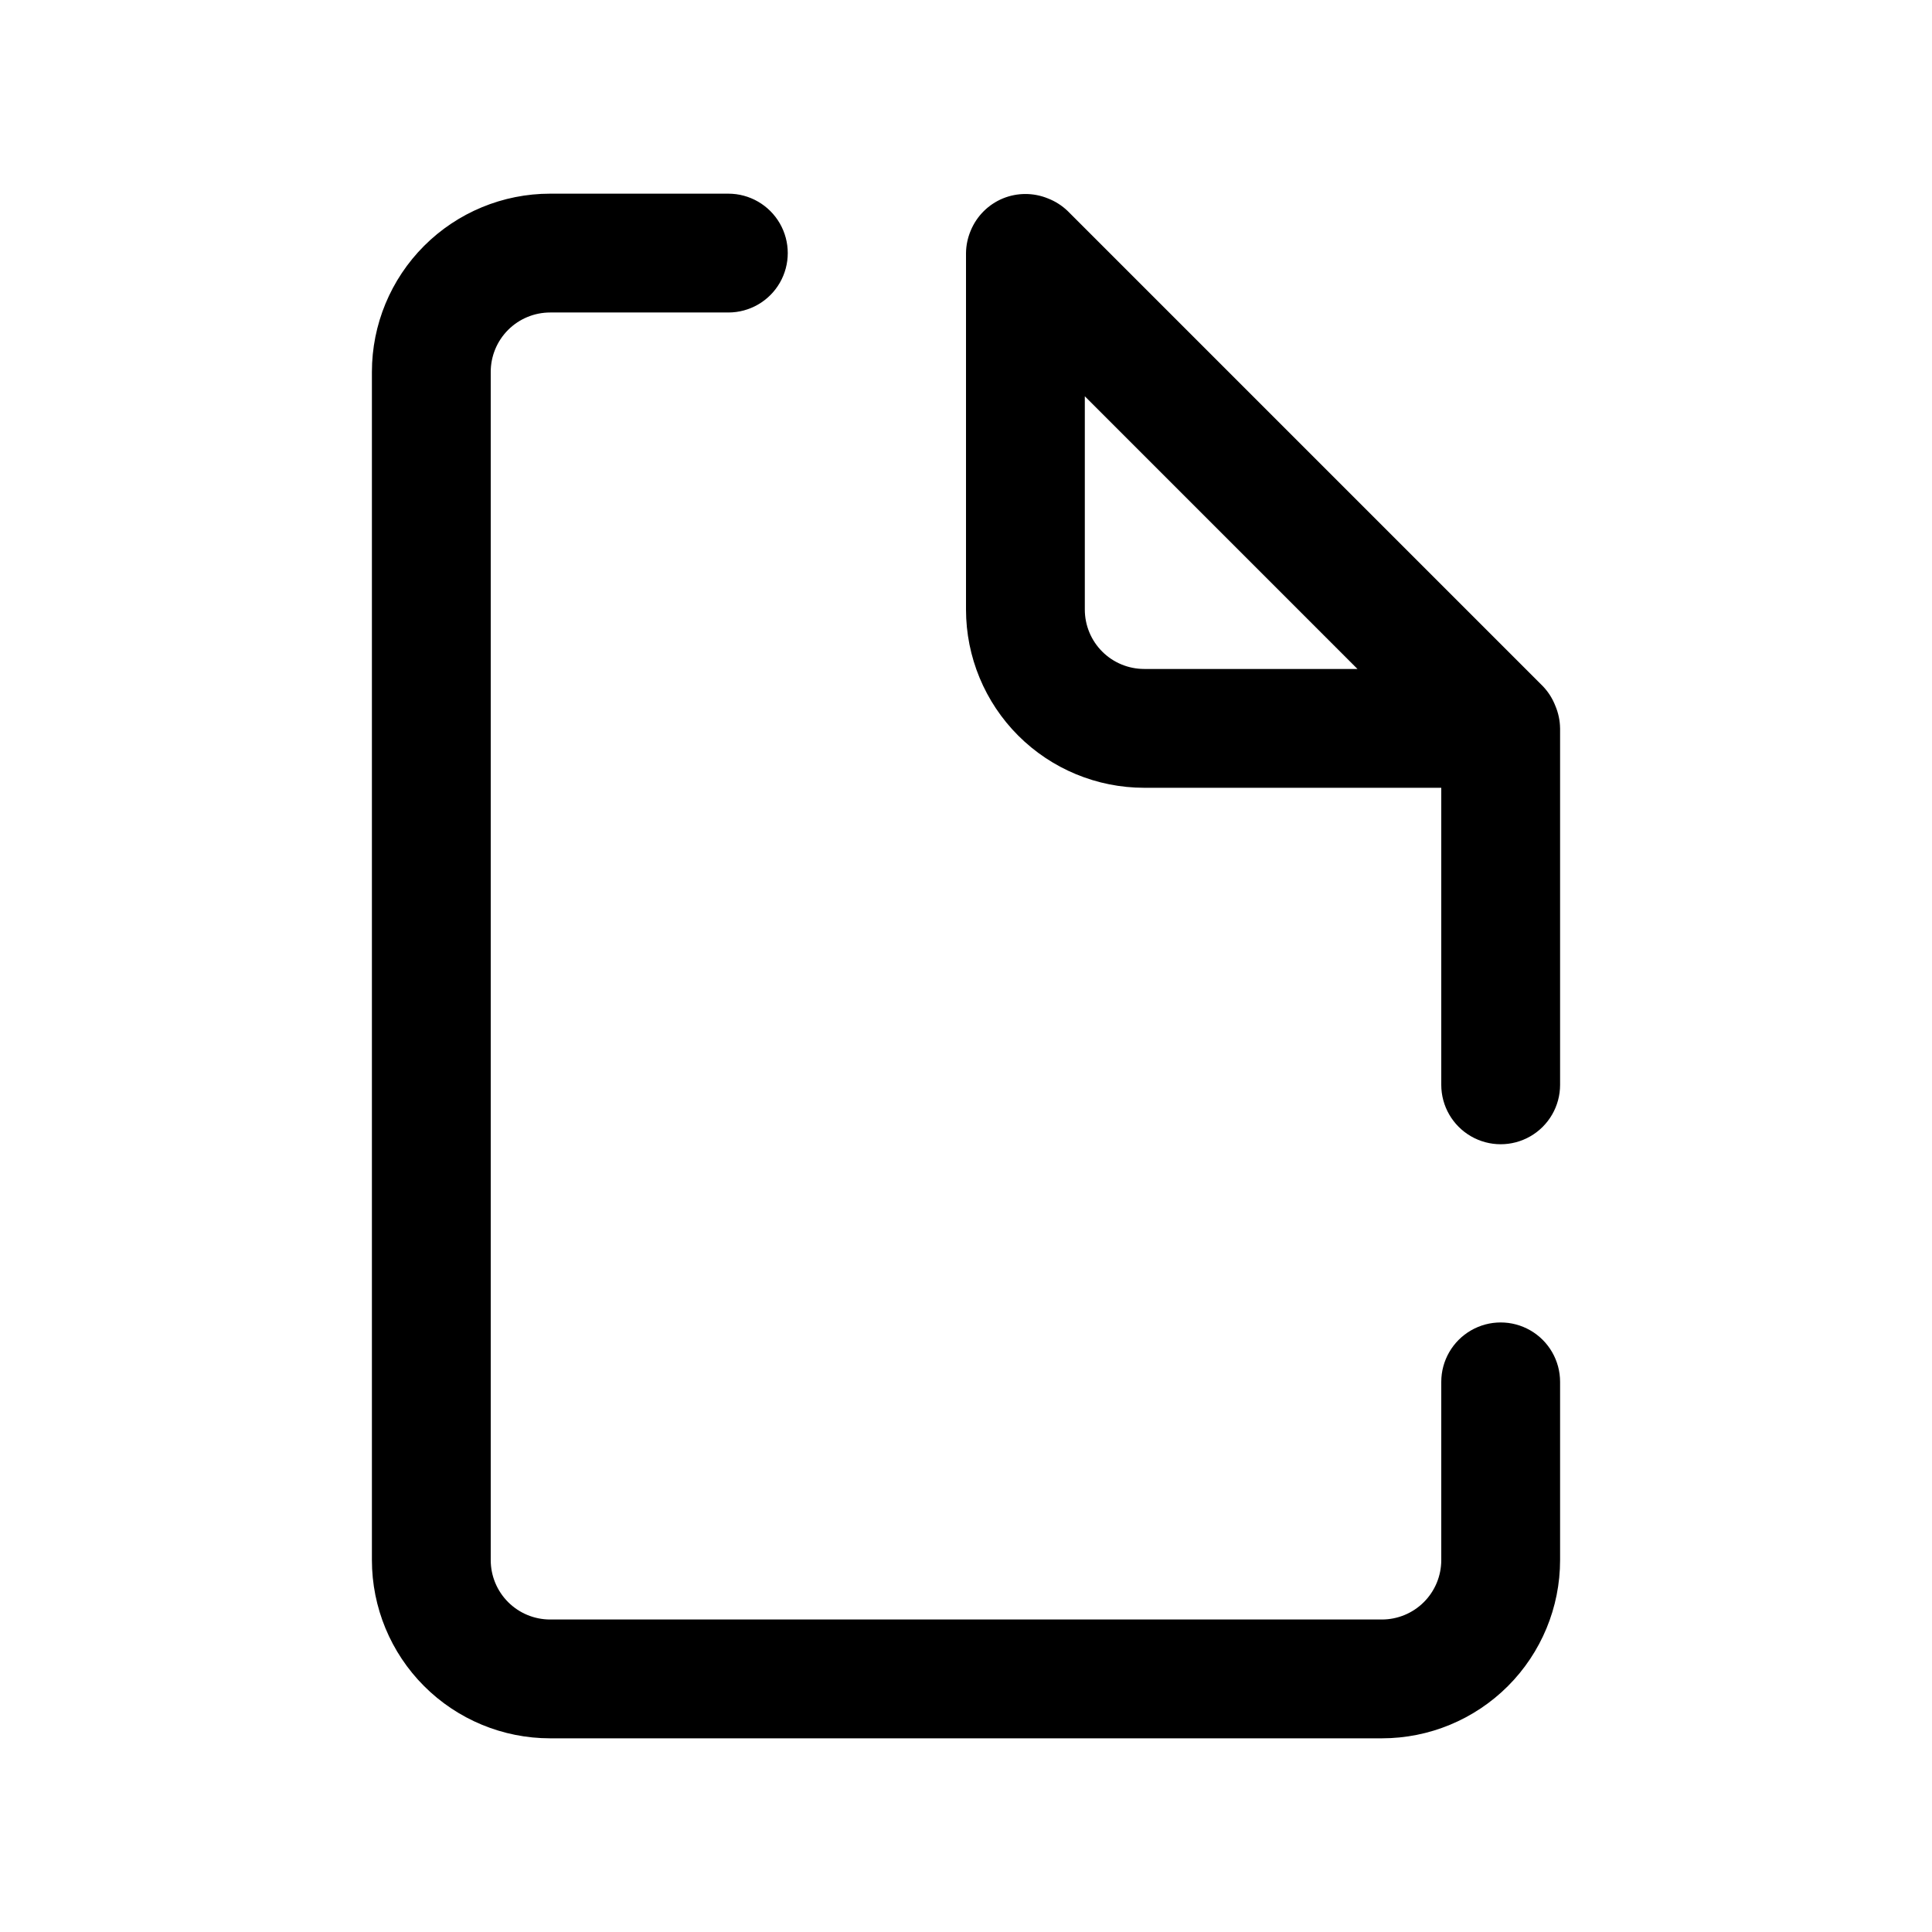 <?xml version="1.0" encoding="UTF-8"?>
<!-- Uploaded to: SVG Repo, www.svgrepo.com, Generator: SVG Repo Mixer Tools -->
<svg fill="#000000" width="800px" height="800px" version="1.1" viewBox="144 144 512 512" xmlns="http://www.w3.org/2000/svg">
 <path d="m557.44 510.21v47.23c0 12.527-4.977 24.543-13.832 33.398-8.859 8.859-20.871 13.836-33.398 13.836h-220.42c-12.527 0-24.539-4.977-33.398-13.836-8.855-8.855-13.832-20.871-13.832-33.398v-314.88c0-12.527 4.977-24.539 13.832-33.398 8.859-8.859 20.871-13.836 33.398-13.836h47.234c5.625 0 10.82 3.004 13.633 7.875 2.812 4.871 2.812 10.871 0 15.742s-8.008 7.871-13.633 7.871h-47.234c-4.176 0-8.18 1.66-11.133 4.613s-4.609 6.957-4.609 11.133v314.88c0 4.176 1.656 8.18 4.609 11.133 2.953 2.953 6.957 4.613 11.133 4.613h220.42c4.176 0 8.18-1.66 11.133-4.613 2.953-2.953 4.609-6.957 4.609-11.133v-47.23c0-5.625 3.004-10.824 7.875-13.637 4.871-2.812 10.871-2.812 15.742 0s7.871 8.012 7.871 13.637zm0-173.18v94.465c0 5.625-3 10.82-7.871 13.633s-10.871 2.812-15.742 0c-4.871-2.812-7.875-8.008-7.875-13.633v-78.723h-78.719c-12.527 0-24.539-4.977-33.398-13.832-8.855-8.859-13.832-20.871-13.832-33.398v-94.465c0.023-2.059 0.453-4.09 1.258-5.984 1.598-3.848 4.656-6.902 8.504-8.5 3.832-1.574 8.129-1.574 11.965 0 1.93 0.75 3.695 1.871 5.195 3.305l125.95 125.95c1.43 1.496 2.555 3.262 3.305 5.195 0.805 1.895 1.234 3.926 1.258 5.984zm-110.21-15.742h56.52l-72.262-72.27v56.523c0 4.176 1.656 8.18 4.609 11.133s6.957 4.609 11.133 4.609z"/>
</svg>